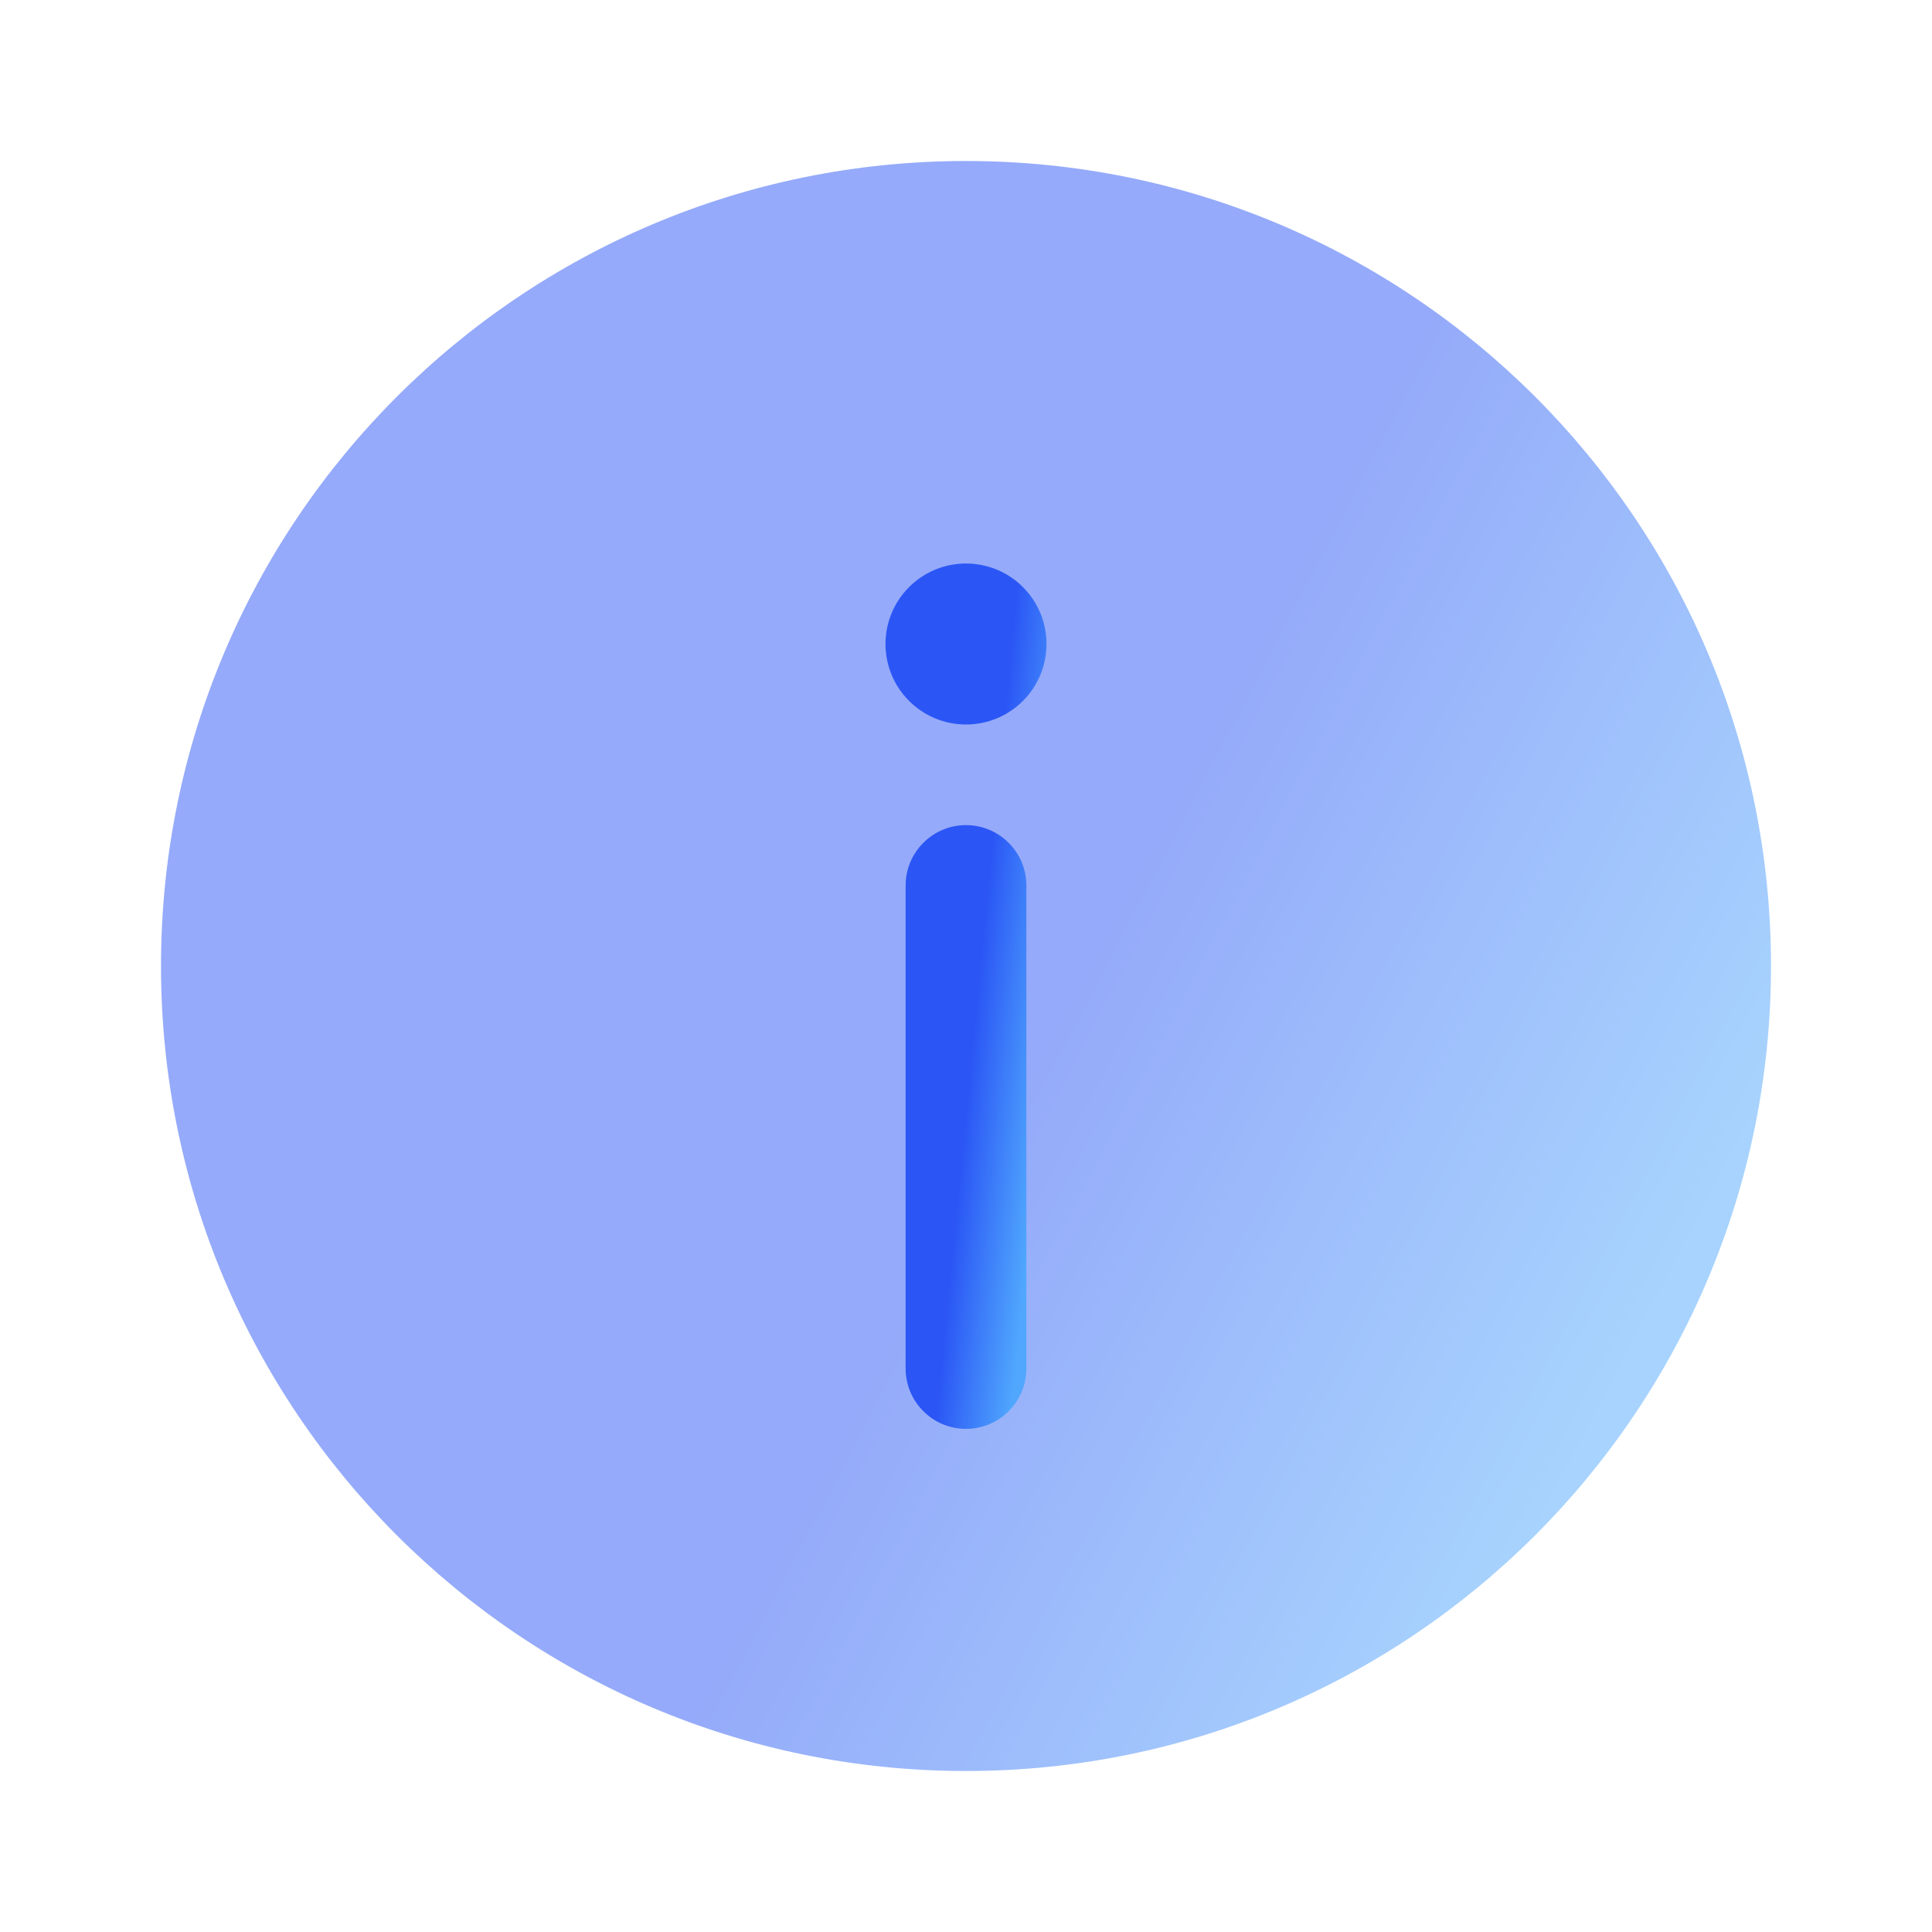<svg width="24" height="24" viewBox="0 0 24 24" fill="none" xmlns="http://www.w3.org/2000/svg">
    <path opacity="0.5" d="M22 12C22 17.523 17.523 22 12 22C6.477 22 2 17.523 2 12C2 6.477 6.477 2 12 2C17.523 2 22 6.477 22 12Z" fill="url(#paint0_linear_4564_2509)"/>
    <path d="M12 17.75C12.199 17.75 12.39 17.671 12.53 17.53C12.671 17.39 12.75 17.199 12.75 17V11C12.75 10.801 12.671 10.61 12.53 10.47C12.39 10.329 12.199 10.25 12 10.25C11.801 10.25 11.61 10.329 11.47 10.47C11.329 10.61 11.25 10.801 11.25 11V17C11.25 17.414 11.586 17.75 12 17.75ZM12 7C12.265 7 12.52 7.105 12.707 7.293C12.895 7.48 13 7.735 13 8C13 8.265 12.895 8.52 12.707 8.707C12.52 8.895 12.265 9 12 9C11.735 9 11.48 8.895 11.293 8.707C11.105 8.52 11 8.265 11 8C11 7.735 11.105 7.48 11.293 7.293C11.48 7.105 11.735 7 12 7Z" fill="url(#paint1_linear_4564_2509)"/>
    <defs>
        <linearGradient id="paint0_linear_4564_2509" x1="11.203" y1="16.195" x2="18.506" y2="20.03" gradientUnits="userSpaceOnUse">
            <stop stop-color="rgb(43, 86, 245)"/>
            <stop offset="1" stop-color="rgb(80, 167, 253)"/>
        </linearGradient>
        <linearGradient id="paint1_linear_4564_2509" x1="11.92" y1="14.63" x2="12.843" y2="14.72" gradientUnits="userSpaceOnUse">
            <stop stop-color="rgb(43, 86, 245)"/>
            <stop offset="1" stop-color="rgb(80, 167, 253)"/>
        </linearGradient>
    </defs>
</svg>